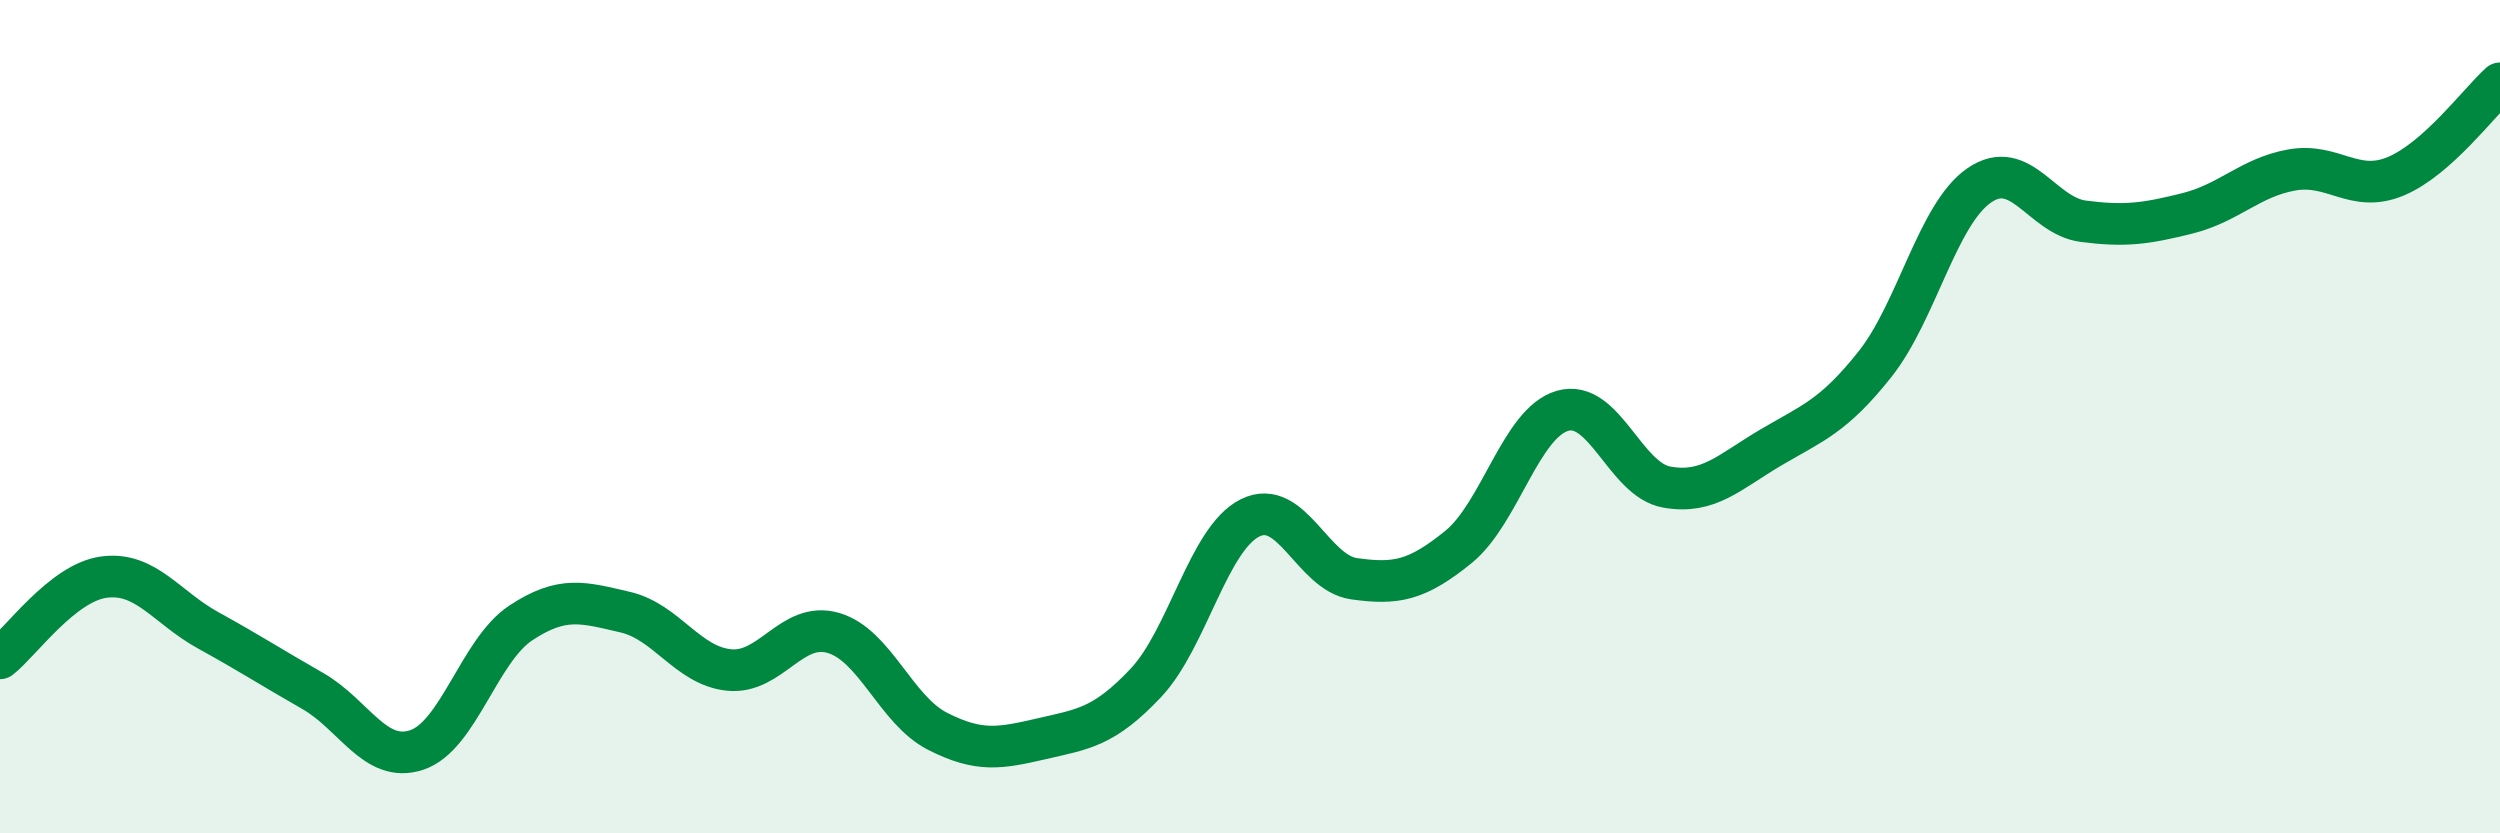 
    <svg width="60" height="20" viewBox="0 0 60 20" xmlns="http://www.w3.org/2000/svg">
      <path
        d="M 0,15.8 C 0.5,15.41 1.5,13.98 2.5,13.85 C 3.5,13.72 4,14.58 5,15.13 C 6,15.68 6.5,16.01 7.5,16.58 C 8.5,17.15 9,18.33 10,18 C 11,17.67 11.5,15.61 12.5,14.95 C 13.5,14.29 14,14.46 15,14.69 C 16,14.92 16.5,15.98 17.5,16.08 C 18.5,16.18 19,14.9 20,15.19 C 21,15.48 21.5,17.04 22.5,17.55 C 23.5,18.06 24,17.96 25,17.73 C 26,17.5 26.5,17.45 27.5,16.39 C 28.5,15.33 29,12.93 30,12.43 C 31,11.93 31.5,13.75 32.5,13.89 C 33.5,14.03 34,13.94 35,13.13 C 36,12.32 36.5,10.15 37.5,9.86 C 38.5,9.57 39,11.51 40,11.69 C 41,11.87 41.5,11.33 42.5,10.74 C 43.5,10.15 44,10 45,8.74 C 46,7.48 46.5,5.14 47.5,4.45 C 48.5,3.76 49,5.18 50,5.31 C 51,5.44 51.5,5.37 52.5,5.12 C 53.5,4.87 54,4.26 55,4.08 C 56,3.9 56.5,4.65 57.5,4.23 C 58.5,3.81 59.5,2.45 60,2L60 20L0 20Z"
        fill="#008740"
        opacity="0.1"
        stroke-linecap="round"
        stroke-linejoin="round"
      />
      <path
        d="M 0,15.8 C 0.5,15.41 1.5,13.98 2.5,13.85 C 3.5,13.72 4,14.58 5,15.13 C 6,15.68 6.5,16.01 7.5,16.58 C 8.5,17.15 9,18.33 10,18 C 11,17.67 11.5,15.61 12.5,14.95 C 13.5,14.29 14,14.46 15,14.69 C 16,14.92 16.5,15.98 17.5,16.08 C 18.5,16.18 19,14.9 20,15.19 C 21,15.48 21.5,17.04 22.5,17.55 C 23.5,18.06 24,17.96 25,17.73 C 26,17.5 26.5,17.45 27.5,16.39 C 28.5,15.33 29,12.93 30,12.43 C 31,11.93 31.5,13.75 32.5,13.89 C 33.5,14.03 34,13.94 35,13.13 C 36,12.32 36.5,10.15 37.5,9.86 C 38.5,9.57 39,11.51 40,11.69 C 41,11.87 41.5,11.33 42.5,10.74 C 43.5,10.15 44,10 45,8.74 C 46,7.48 46.5,5.14 47.5,4.45 C 48.5,3.76 49,5.18 50,5.31 C 51,5.44 51.5,5.37 52.5,5.12 C 53.5,4.87 54,4.26 55,4.08 C 56,3.9 56.5,4.65 57.5,4.23 C 58.5,3.81 59.5,2.45 60,2"
        stroke="#008740"
        stroke-width="1"
        fill="none"
        stroke-linecap="round"
        stroke-linejoin="round"
      />
    </svg>
  